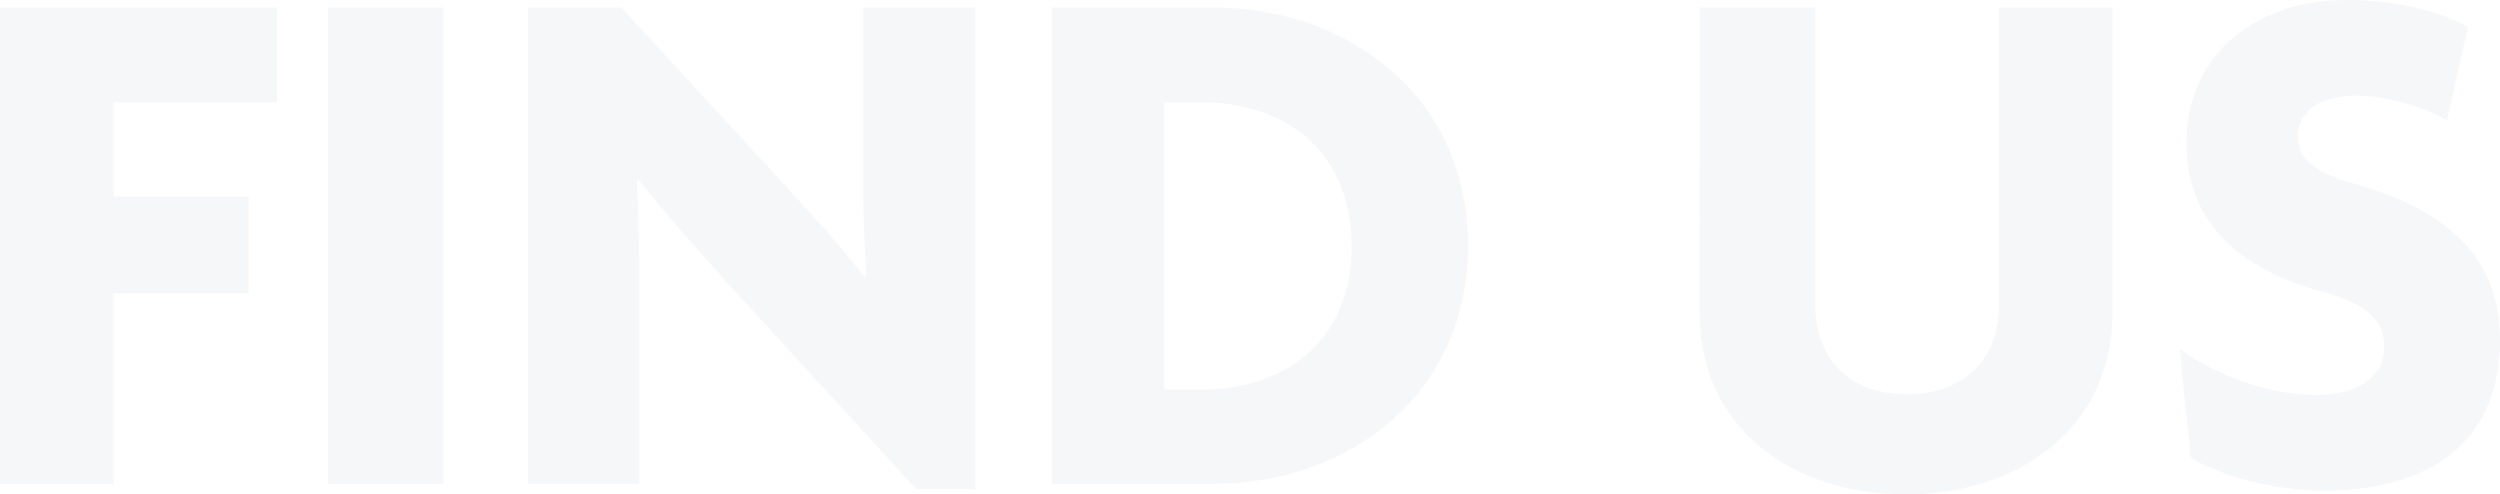<svg data-name="Layer 1" xmlns="http://www.w3.org/2000/svg" width="1071.35" height="211.84"><path d="M48.64 43.84v40.32h57.92v41.6H48.64v81.6H0V3.2h118.72v40.64zm91.84 163.52V3.2h49.6v204.16zm252.16 2.24l-80.32-87.68c-13.12-14.4-27.52-31-38.72-44.8l-.64.32c.64 14.4 1 29.76 1 42.88v87h-47.72V3.2h40l70.4 76.48c9.92 10.88 24.64 26.88 33.92 39l.64-.32c-.64-12.48-1.28-25.28-1.28-38.08V3.2h48v206.4zm127.04-2.24h-68.81V3.2h68.81c58.56 0 109.44 38.4 109.44 102.08 0 63.36-50.56 102.08-109.44 102.08zm-4.8-163.52h-16V167h16c35.2 0 64.32-20.48 64.32-61.44s-28.8-61.72-64.32-61.72zm301.75 168c-48.64 0-88.32-28.48-88.32-77.76V3.2h49.6v127.36c0 24.32 15.68 38.4 39.36 38.4 23.36 0 39.36-14.08 39.36-38.4V3.2h48.64v130.88c0 48.92-39.68 77.76-88.64 77.76zm179.52-1.6c-23 0-45.12-6.72-57.28-14.08l-4.8-46.4c16.64 11.52 38.4 19.52 58.88 19.52 17.6 0 28.8-8 28.8-20.48 0-11.84-7.36-18.56-26.24-23.68-40-10.88-58.56-33-58.56-64C937 27.2 962.23 0 1006.39 0c23.36 0 42.88 6.72 51.2 11.52l-9 40C1040.31 46.72 1024 41 1009.91 41c-17.28 0-25.28 7.68-25.28 17.6 0 10.24 8.64 15.68 24.32 20.16 39 10.88 62.4 31 62.4 67.2 0 39.32-25.6 64.28-75.2 64.28z" opacity=".15" fill="#c3cdd4"/></svg>